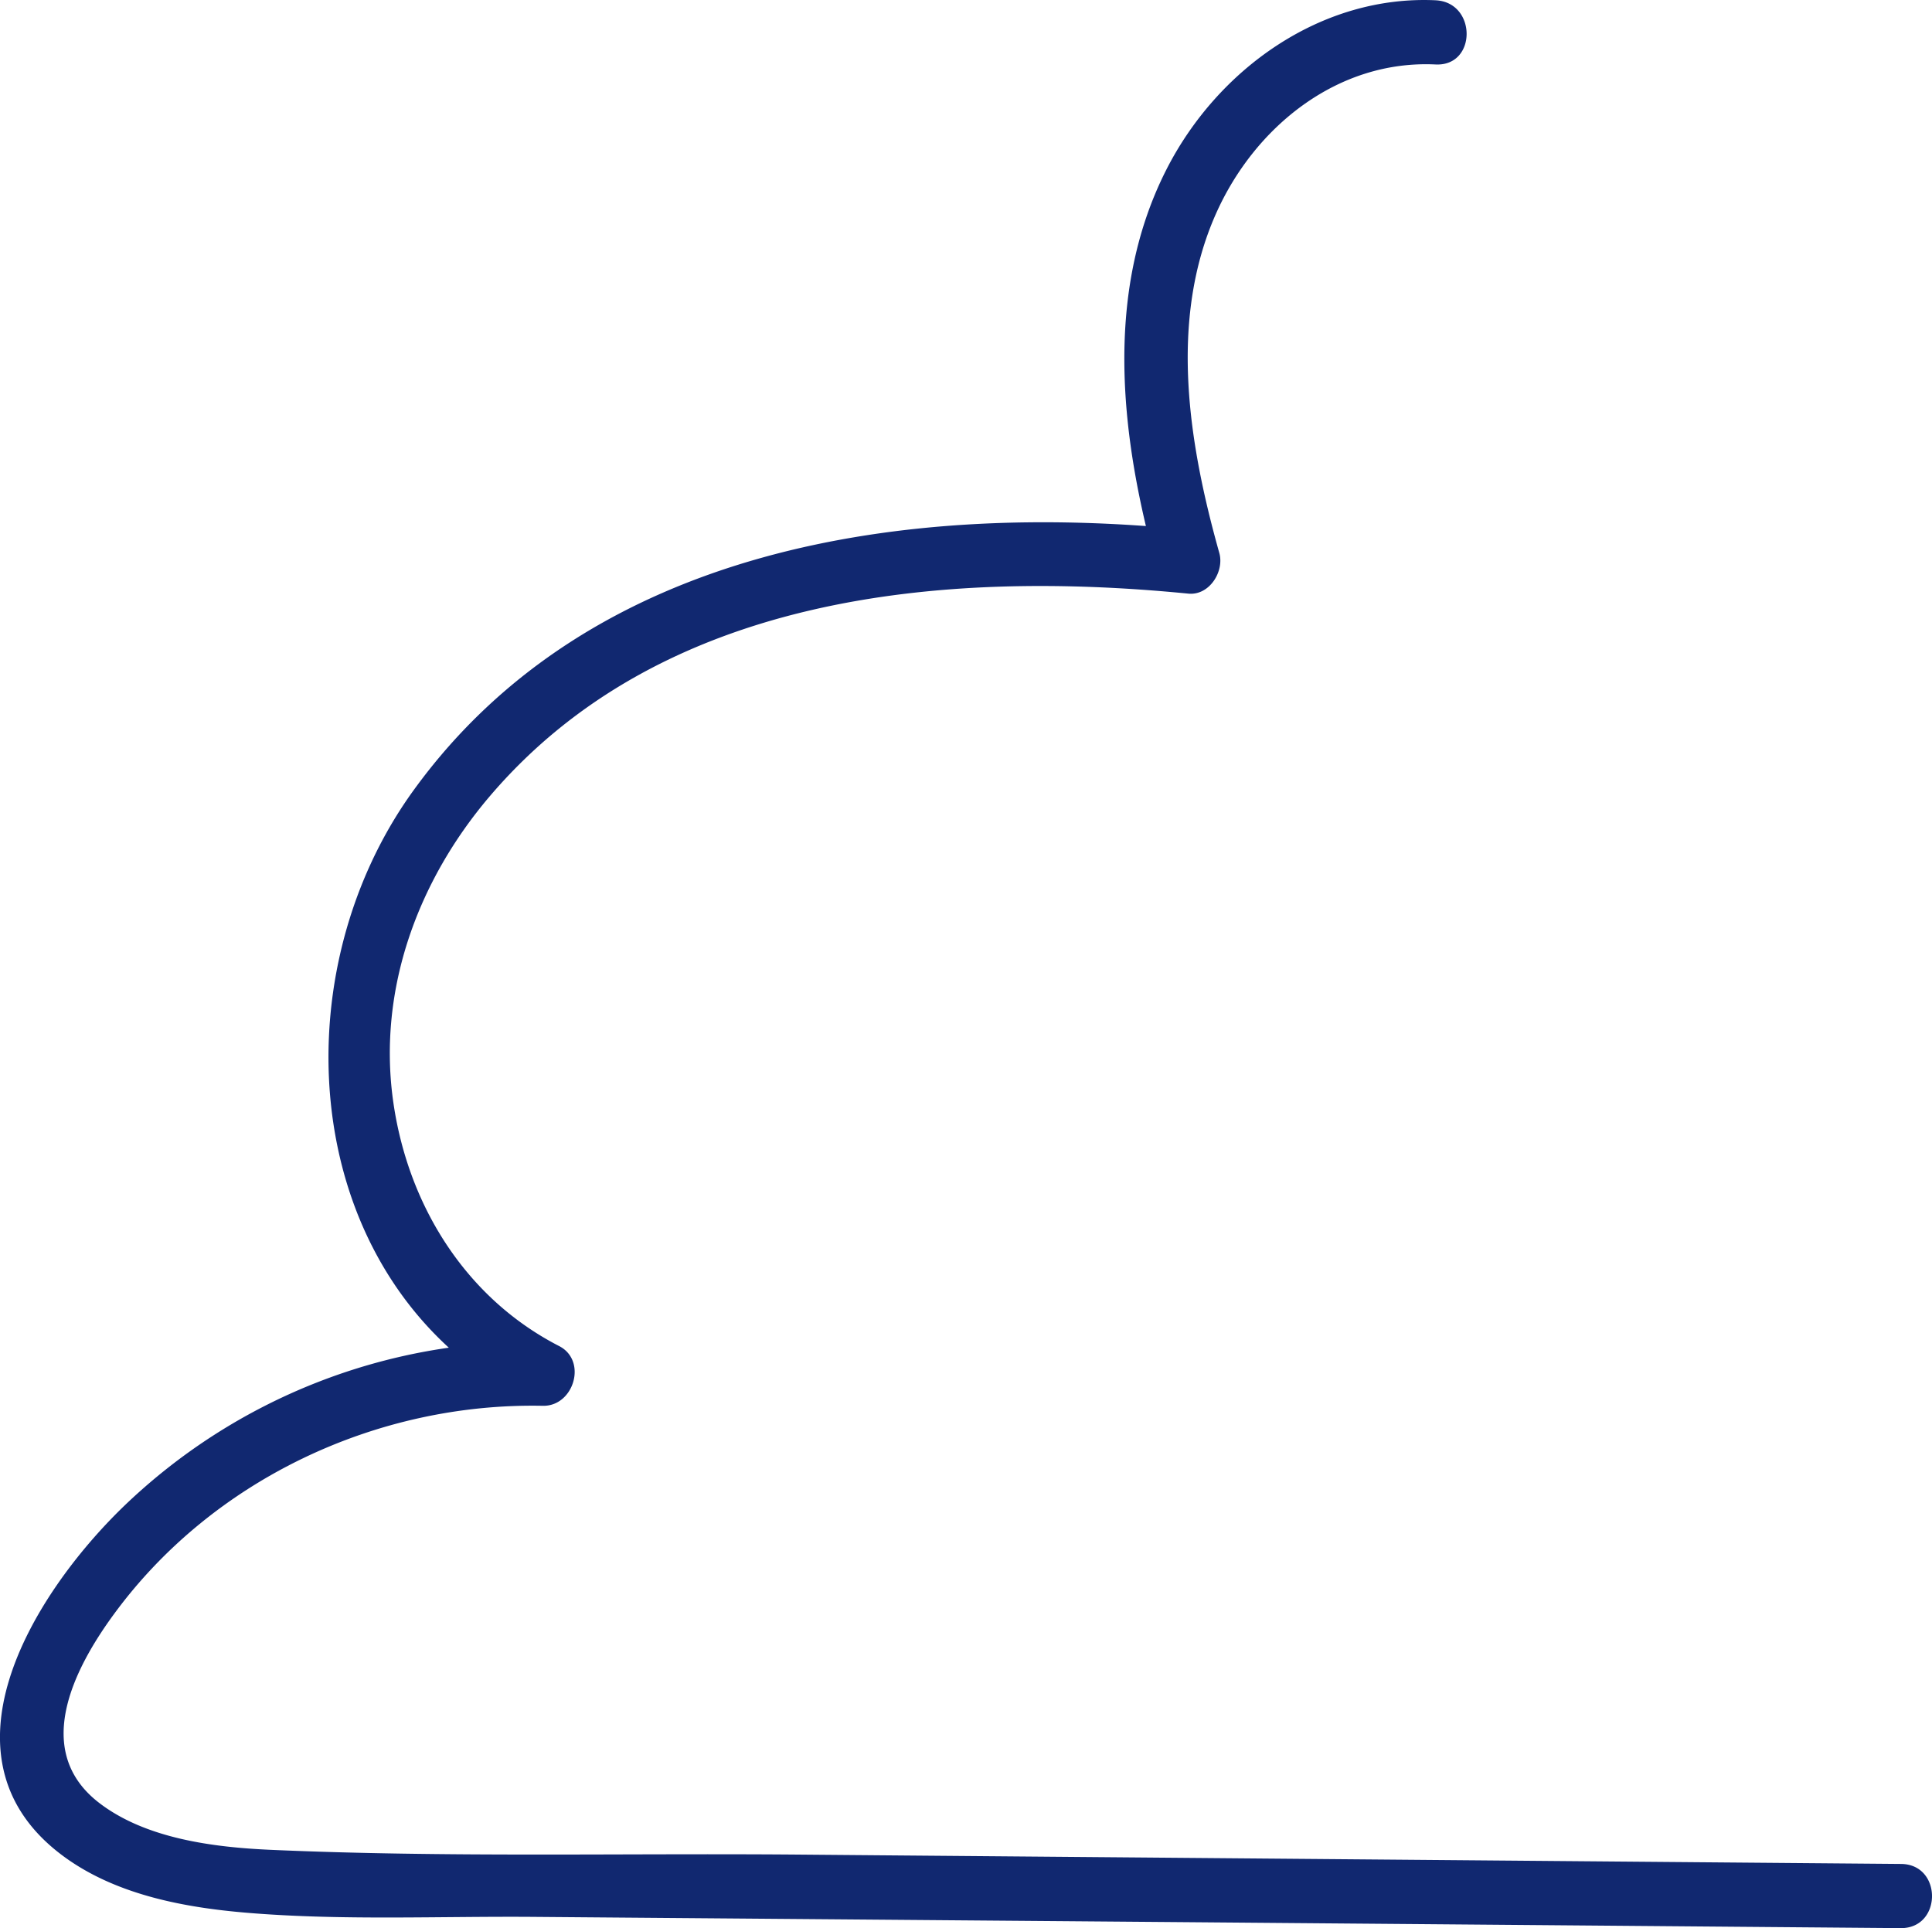 <?xml version="1.0" encoding="UTF-8"?> <svg xmlns="http://www.w3.org/2000/svg" id="Слой_1" data-name="Слой 1" viewBox="0 0 206.49 206.08"> <defs> <style>.cls-1{fill:#112870;}</style> </defs> <title>облако 2</title> <path class="cls-1" d="M168.28,19.2c-12.28-.57-23.36,7.4-28.8,18.14-6.76,13.34-4.83,28.92-.94,42.79l3.31-4.34c-30-3-63.84,1.67-82.8,27.84-14.86,20.5-12,53,12.08,65.36l1.73-6.39a62.92,62.92,0,0,0-44.8,17.58C18.23,189.69,7.3,207.47,22,217.85c5.53,3.9,12.64,5.22,19.25,5.77,10.22.85,20.67.35,30.93.44l68.92.56,76.92.64c4.41,0,4.42-6.83,0-6.86l-117.87-1c-18.76-.16-37.65.32-56.39-.51-6.07-.27-13.31-1.18-18.3-5-7.22-5.53-2.77-14.3,1.58-20.22,10.55-14.38,28.1-22.6,45.82-22.24,3.31.07,4.79-4.83,1.73-6.39-10.1-5.19-16.26-15.26-17.76-26.39-1.58-11.81,2.69-23.35,10.32-32.33,18.36-21.59,48.28-24.3,74.7-21.7,2.25.22,3.86-2.37,3.31-4.34-3.25-11.57-5.44-24.8-.38-36.22,4.12-9.31,13-16.51,23.5-16,4.42.21,4.41-6.65,0-6.86Z" transform="translate(-14.84 -19.17)"></path> </svg> 